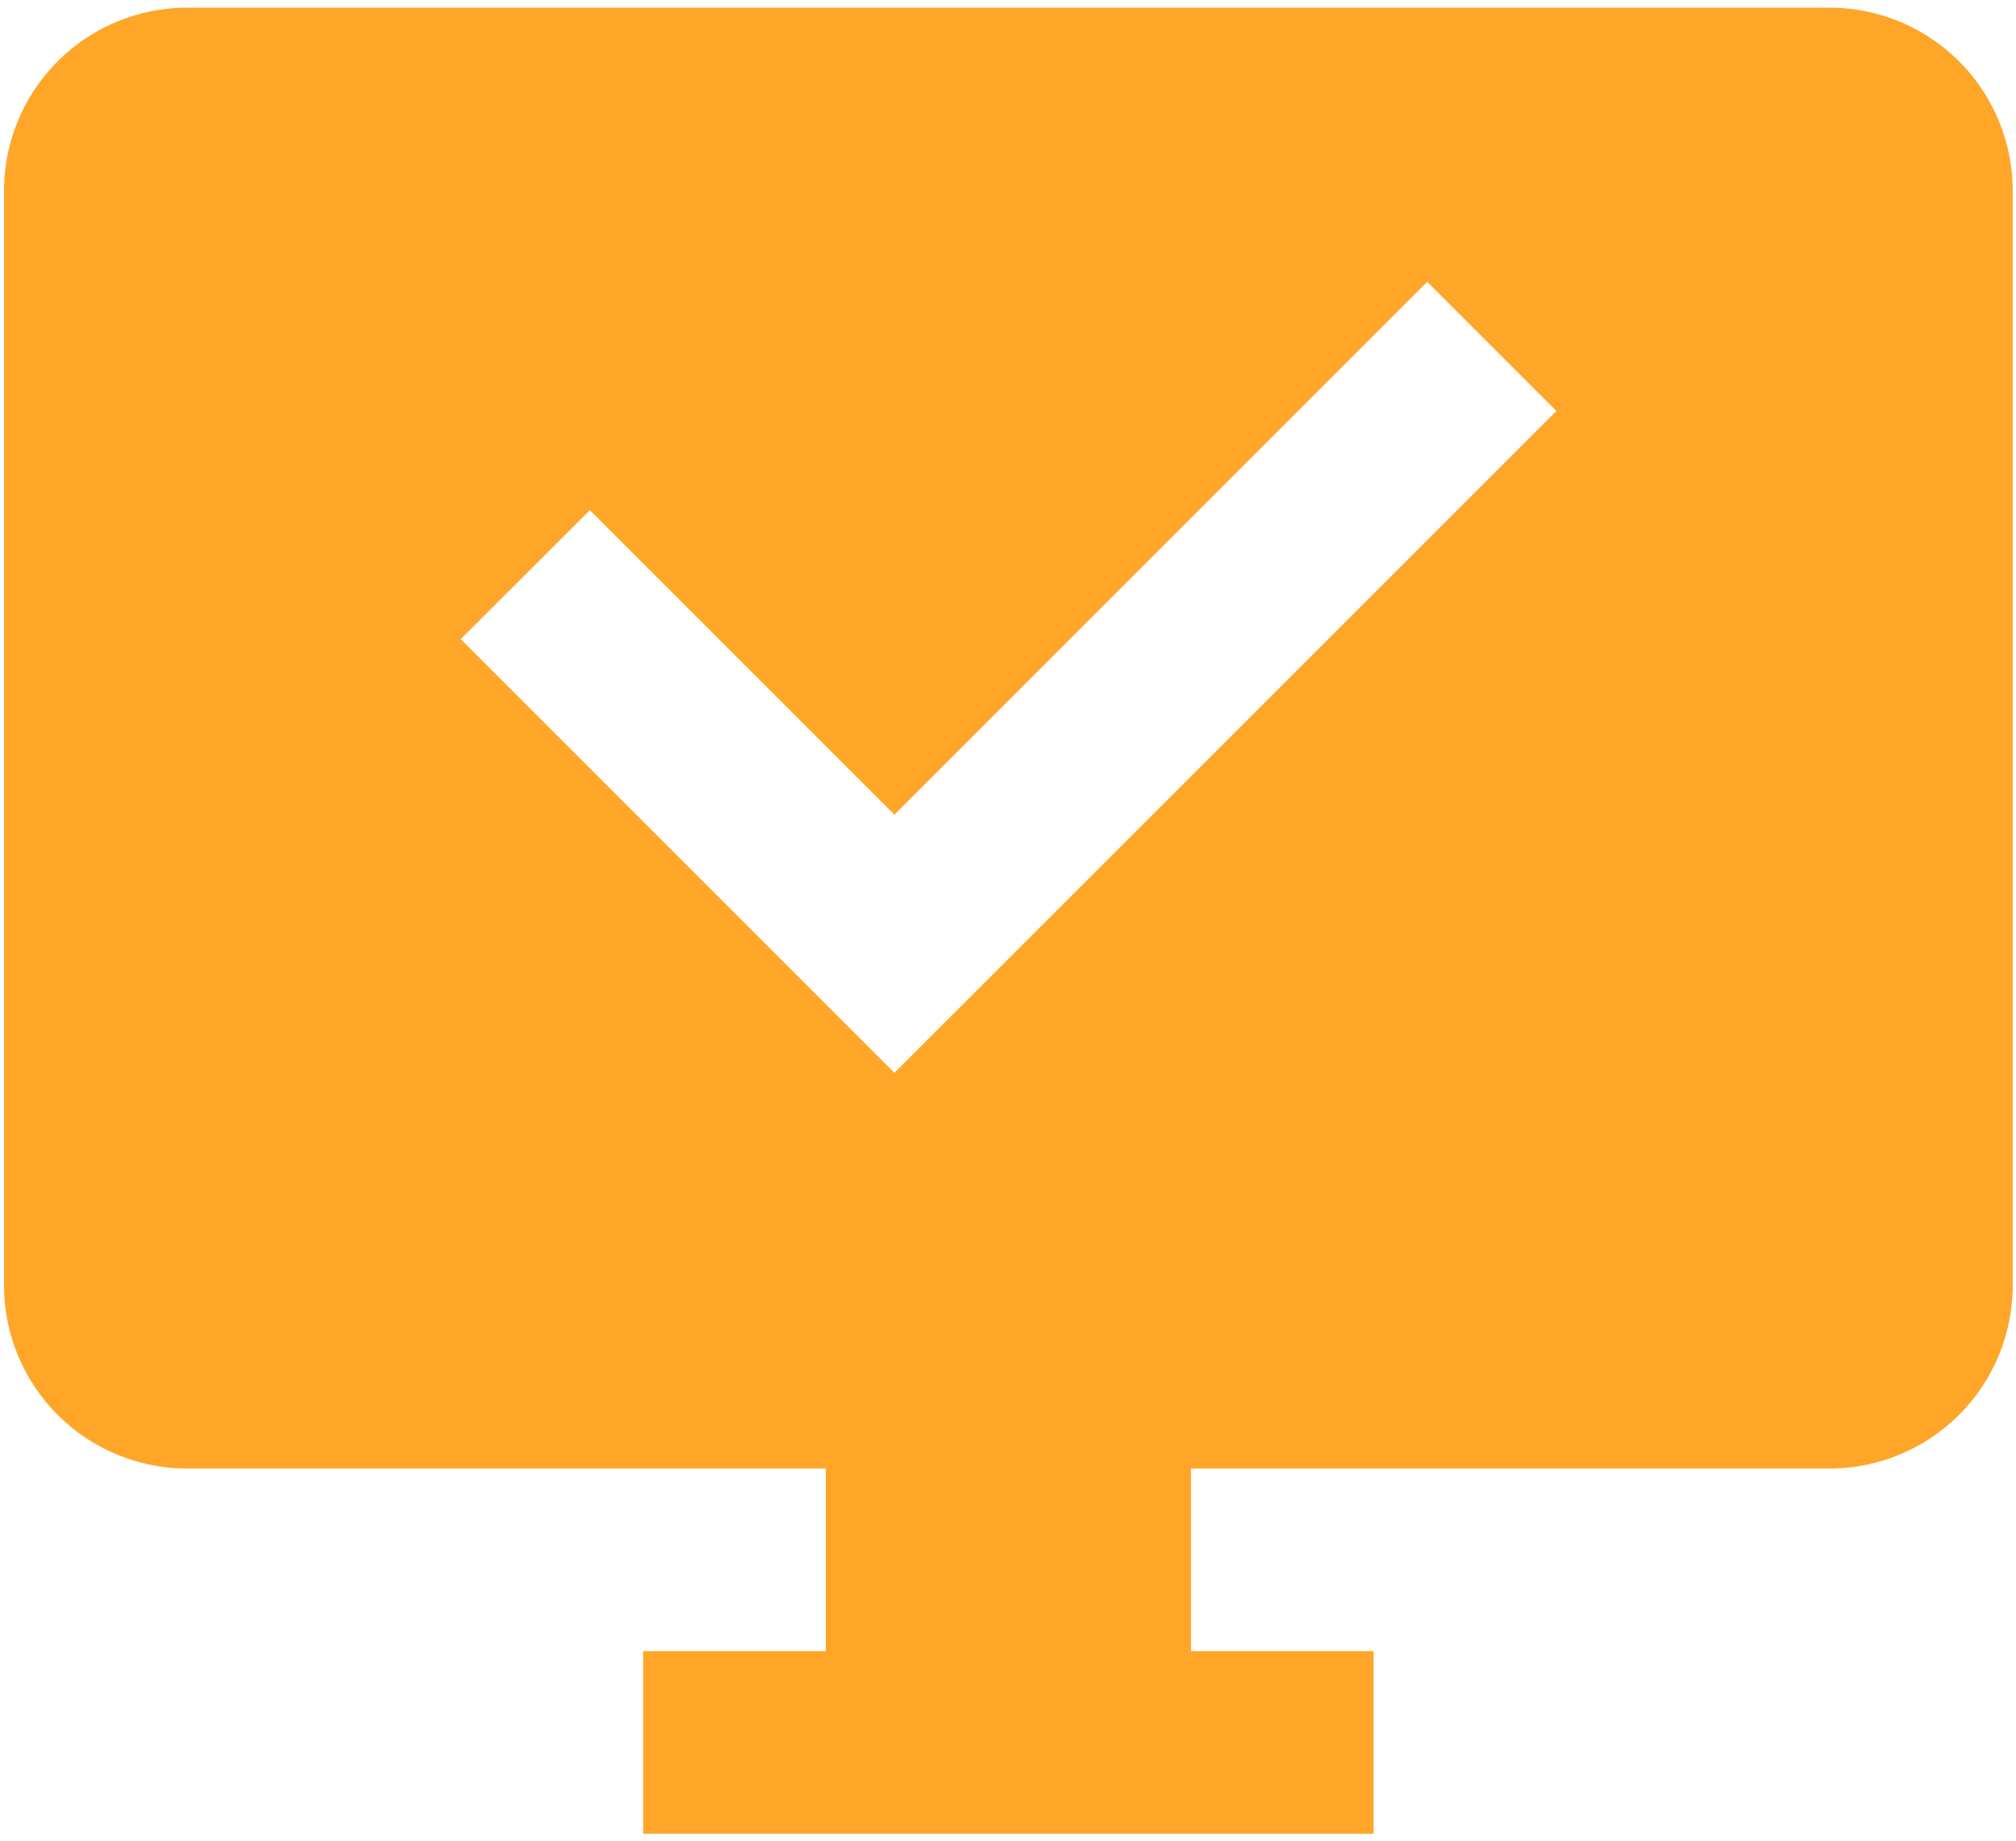 <?xml version="1.0" encoding="UTF-8"?>
<svg data-bbox="0.092 0.175 45.833 41.667" xmlns="http://www.w3.org/2000/svg" viewBox="0 0 46 42" height="42" width="46" data-type="color">
    <g>
        <path fill="#FFA629" d="M41.758.175h-37.5A4.18 4.18 0 0 0 .092 4.342v25a4.18 4.18 0 0 0 4.166 4.166h14.584v4.167h-4.167v4.167h16.667v-4.167h-4.167v-4.167h14.583a4.18 4.18 0 0 0 4.167-4.166v-25A4.18 4.18 0 0 0 41.758.175m-21.35 24.304-9.896-9.896 2.946-2.943 6.95 6.95L32.565 6.43l2.948 2.948z" data-color="1"/>
    </g>
</svg>
